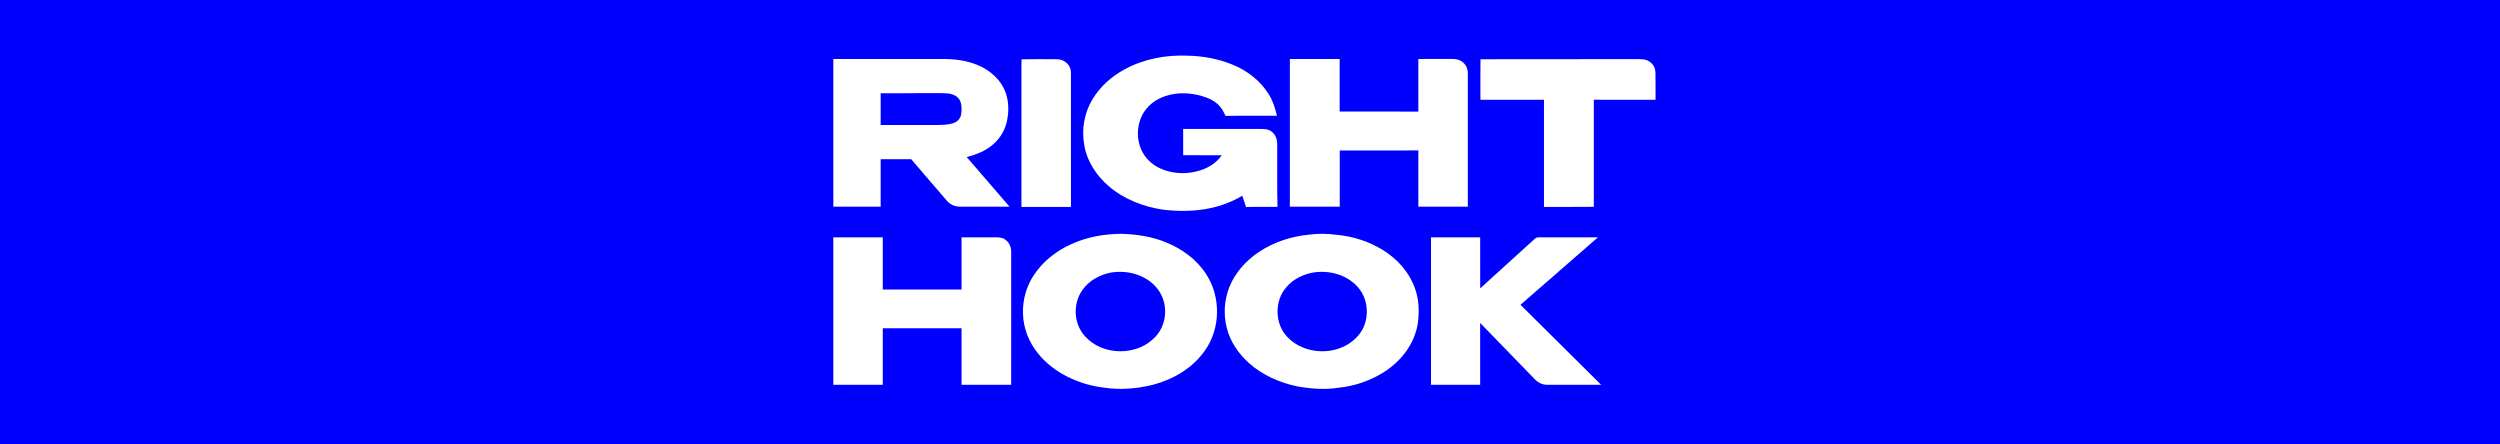 <?xml version="1.0" encoding="UTF-8"?>
<svg width="180px" height="32px" viewBox="0 0 180 32" version="1.1" xmlns="http://www.w3.org/2000/svg" xmlns:xlink="http://www.w3.org/1999/xlink">
    <title>right</title>
    <g id="right" stroke="none" stroke-width="1" fill="none" fill-rule="evenodd">
        <rect fill="#0000FF" x="0" y="0" width="180" height="32"></rect>
        <g id="right-hook" transform="translate(60, 4)" fill-rule="nonzero">
            <path d="M25.493,0.007 C26.589,0.034 27.665,0.219 28.684,0.629 C29.766,1.06 30.749,1.796 31.358,2.8 C31.651,3.273 31.817,3.793 31.939,4.332 C30.707,4.339 29.474,4.318 28.241,4.346 C28.116,4.092 28.006,3.85 27.812,3.638 C27.455,3.241 26.965,3.034 26.46,2.892 C25.705,2.689 24.861,2.643 24.103,2.859 C23.517,3.019 22.978,3.319 22.581,3.786 C21.87,4.598 21.748,5.831 22.184,6.802 C22.447,7.377 22.933,7.847 23.506,8.112 C24.329,8.491 25.273,8.563 26.151,8.34 C26.874,8.167 27.536,7.799 27.967,7.178 C27.041,7.173 26.114,7.177 25.188,7.176 C25.188,6.546 25.188,5.916 25.188,5.285 C27.066,5.285 28.944,5.288 30.821,5.284 C31.087,5.289 31.343,5.3 31.557,5.476 C31.841,5.689 31.956,6.021 31.961,6.366 C31.97,7.876 31.942,9.386 31.98,10.896 C31.225,10.898 30.469,10.896 29.714,10.897 C29.621,10.63 29.529,10.362 29.444,10.092 C27.716,11.126 25.743,11.328 23.773,11.101 C22.338,10.892 20.944,10.357 19.833,9.41 C18.951,8.654 18.26,7.616 18.069,6.458 C17.858,5.335 18.067,4.125 18.66,3.146 C19.222,2.215 20.047,1.487 21.002,0.976 C22.384,0.233 23.933,-0.051 25.493,0.007 Z" id="Path" fill="#FFFFFF"></path>
            <path d="M0,0.246 C2.651,0.246 5.302,0.246 7.952,0.246 C8.766,0.252 9.61,0.358 10.366,0.674 C11.079,0.966 11.722,1.447 12.133,2.107 C12.584,2.813 12.686,3.737 12.532,4.548 C12.425,5.265 12.052,5.928 11.501,6.397 C10.954,6.88 10.299,7.126 9.603,7.309 C10.634,8.496 11.66,9.687 12.686,10.88 C11.49,10.878 10.292,10.883 9.096,10.878 C8.709,10.872 8.407,10.723 8.157,10.431 C7.308,9.44 6.451,8.459 5.608,7.464 C4.875,7.463 4.141,7.463 3.408,7.463 C3.408,8.602 3.408,9.741 3.408,10.88 C2.271,10.88 1.136,10.88 0,10.88 C0,7.335 0,3.79 0,0.246 Z" id="Path" fill="#FFFFFF"></path>
            <path d="M13.554,0.27 C14.413,0.251 15.276,0.261 16.134,0.266 C16.645,0.275 17.103,0.681 17.108,1.203 C17.112,4.424 17.108,7.674 17.109,10.897 C15.921,10.897 14.733,10.897 13.544,10.897 C13.544,7.613 13.545,4.328 13.544,1.043 C13.546,0.786 13.533,0.526 13.554,0.27 Z" id="Path" fill="#FFFFFF"></path>
            <path d="M32.87,0.246 C34.065,0.246 35.26,0.246 36.455,0.246 C36.455,1.508 36.455,2.77 36.455,4.032 C38.344,4.035 40.232,4.032 42.121,4.033 C42.121,2.771 42.121,1.508 42.121,0.246 C42.89,0.245 43.659,0.248 44.428,0.243 C44.672,0.244 44.896,0.241 45.12,0.353 C45.478,0.519 45.697,0.896 45.684,1.288 C45.681,4.485 45.683,7.682 45.683,10.88 C44.495,10.88 43.308,10.88 42.121,10.88 C42.121,9.531 42.121,8.181 42.121,6.831 C40.235,6.832 38.348,6.83 36.462,6.833 C36.462,8.182 36.462,9.531 36.462,10.88 C35.265,10.88 34.067,10.88 32.87,10.88 C32.87,7.335 32.87,3.79 32.87,0.246 Z" id="Path" fill="#FFFFFF"></path>
            <path d="M57.788,0.259 C58.072,0.262 58.364,0.237 58.629,0.359 C58.965,0.52 59.18,0.829 59.192,1.205 C59.211,1.863 59.193,2.524 59.198,3.184 C57.717,3.184 56.237,3.184 54.755,3.183 C54.755,5.753 54.755,8.322 54.755,10.89 C53.559,10.905 52.362,10.893 51.166,10.897 C51.166,8.326 51.165,5.756 51.166,3.185 C49.641,3.18 48.117,3.184 46.592,3.184 C46.591,2.211 46.584,1.238 46.595,0.266 C50.323,0.254 54.06,0.266 57.788,0.259 Z" id="Path" fill="#FFFFFF"></path>
            <path d="M7.931,2.709 C8.381,2.721 8.824,2.778 9.09,3.186 C9.261,3.492 9.256,3.915 9.198,4.252 C9.149,4.543 8.927,4.77 8.651,4.861 C8.231,4.998 7.815,4.996 7.378,4.999 C6.054,4.998 4.731,4.999 3.408,4.999 C3.408,4.238 3.408,3.476 3.408,2.716 C4.915,2.729 6.423,2.689 7.931,2.709 Z" id="Path" fill="#0000FF"></path>
            <path d="M20.739,12.834 C21.833,12.868 22.901,13.021 23.92,13.436 C25.104,13.911 26.155,14.668 26.85,15.75 C27.914,17.372 27.887,19.66 26.752,21.239 C25.88,22.5 24.479,23.316 23.016,23.703 C21.882,23.984 20.668,24.09 19.508,23.912 C17.731,23.712 15.885,22.871 14.746,21.459 C14.08,20.651 13.682,19.635 13.655,18.586 C13.62,17.609 13.896,16.621 14.437,15.806 C15.097,14.814 16.045,14.068 17.128,13.581 C18.265,13.056 19.492,12.846 20.739,12.834 Z" id="Path" fill="#FFFFFF"></path>
            <path d="M34.2,12.901 C34.887,12.806 35.584,12.814 36.271,12.909 C37.454,13.02 38.624,13.403 39.629,14.039 C40.64,14.676 41.498,15.649 41.887,16.789 C42.173,17.586 42.195,18.492 42.078,19.324 C41.844,20.695 40.995,21.85 39.873,22.639 C38.85,23.347 37.631,23.788 36.395,23.914 C35.381,24.074 34.374,23.993 33.369,23.814 C32.109,23.538 30.922,23.019 29.948,22.163 C29.18,21.48 28.567,20.597 28.325,19.589 C28.076,18.629 28.151,17.603 28.509,16.681 C28.922,15.637 29.712,14.76 30.64,14.142 C31.695,13.443 32.941,13.02 34.2,12.901 Z" id="Path" fill="#FFFFFF"></path>
            <path d="M0,13.087 C1.187,13.087 2.374,13.087 3.56,13.087 C3.561,14.341 3.56,15.593 3.56,16.846 C5.451,16.846 7.341,16.846 9.231,16.846 C9.231,15.593 9.231,14.341 9.231,13.087 C10.034,13.087 10.837,13.089 11.64,13.086 C11.867,13.092 12.134,13.083 12.328,13.219 C12.649,13.418 12.822,13.783 12.806,14.158 C12.803,17.339 12.805,20.524 12.804,23.706 C11.613,23.708 10.422,23.706 9.231,23.707 C9.231,22.35 9.231,20.993 9.231,19.636 C7.341,19.637 5.45,19.636 3.56,19.637 C3.561,20.993 3.56,22.35 3.56,23.707 C2.374,23.707 1.187,23.707 0,23.707 C0,20.167 0,16.627 0,13.087 Z" id="Path" fill="#FFFFFF"></path>
            <path d="M43.033,13.087 C44.214,13.087 45.394,13.087 46.573,13.087 C46.574,14.313 46.573,15.537 46.574,16.762 C47.879,15.573 49.201,14.375 50.51,13.188 C50.624,13.072 50.752,13.093 50.902,13.086 C52.285,13.091 53.668,13.085 55.051,13.089 C53.194,14.709 51.332,16.325 49.475,17.946 C51.408,19.863 53.35,21.792 55.284,23.706 C53.993,23.707 52.698,23.708 51.407,23.706 C51.065,23.71 50.756,23.56 50.519,23.319 C49.202,21.964 47.883,20.612 46.571,19.253 C46.577,20.737 46.572,22.222 46.573,23.707 C45.393,23.707 44.214,23.707 43.033,23.707 C43.033,20.167 43.033,16.627 43.033,13.087 Z" id="Path" fill="#FFFFFF"></path>
            <path d="M19.96,15.63 C21.142,15.423 22.477,15.769 23.269,16.709 C24.117,17.69 24.095,19.283 23.204,20.231 C21.915,21.648 19.403,21.646 18.124,20.216 C17.288,19.309 17.23,17.853 17.949,16.859 C18.43,16.187 19.163,15.799 19.96,15.63 Z" id="Path" fill="#0000FF"></path>
            <path d="M34.301,15.673 C35.67,15.344 37.315,15.822 38.058,17.078 C38.479,17.798 38.52,18.73 38.206,19.498 C37.923,20.166 37.328,20.705 36.665,20.987 C35.369,21.57 33.662,21.311 32.682,20.251 C31.774,19.313 31.751,17.664 32.61,16.689 C33.047,16.165 33.647,15.844 34.301,15.673 Z" id="Path" fill="#0000FF"></path>
        </g>
    </g>
</svg>